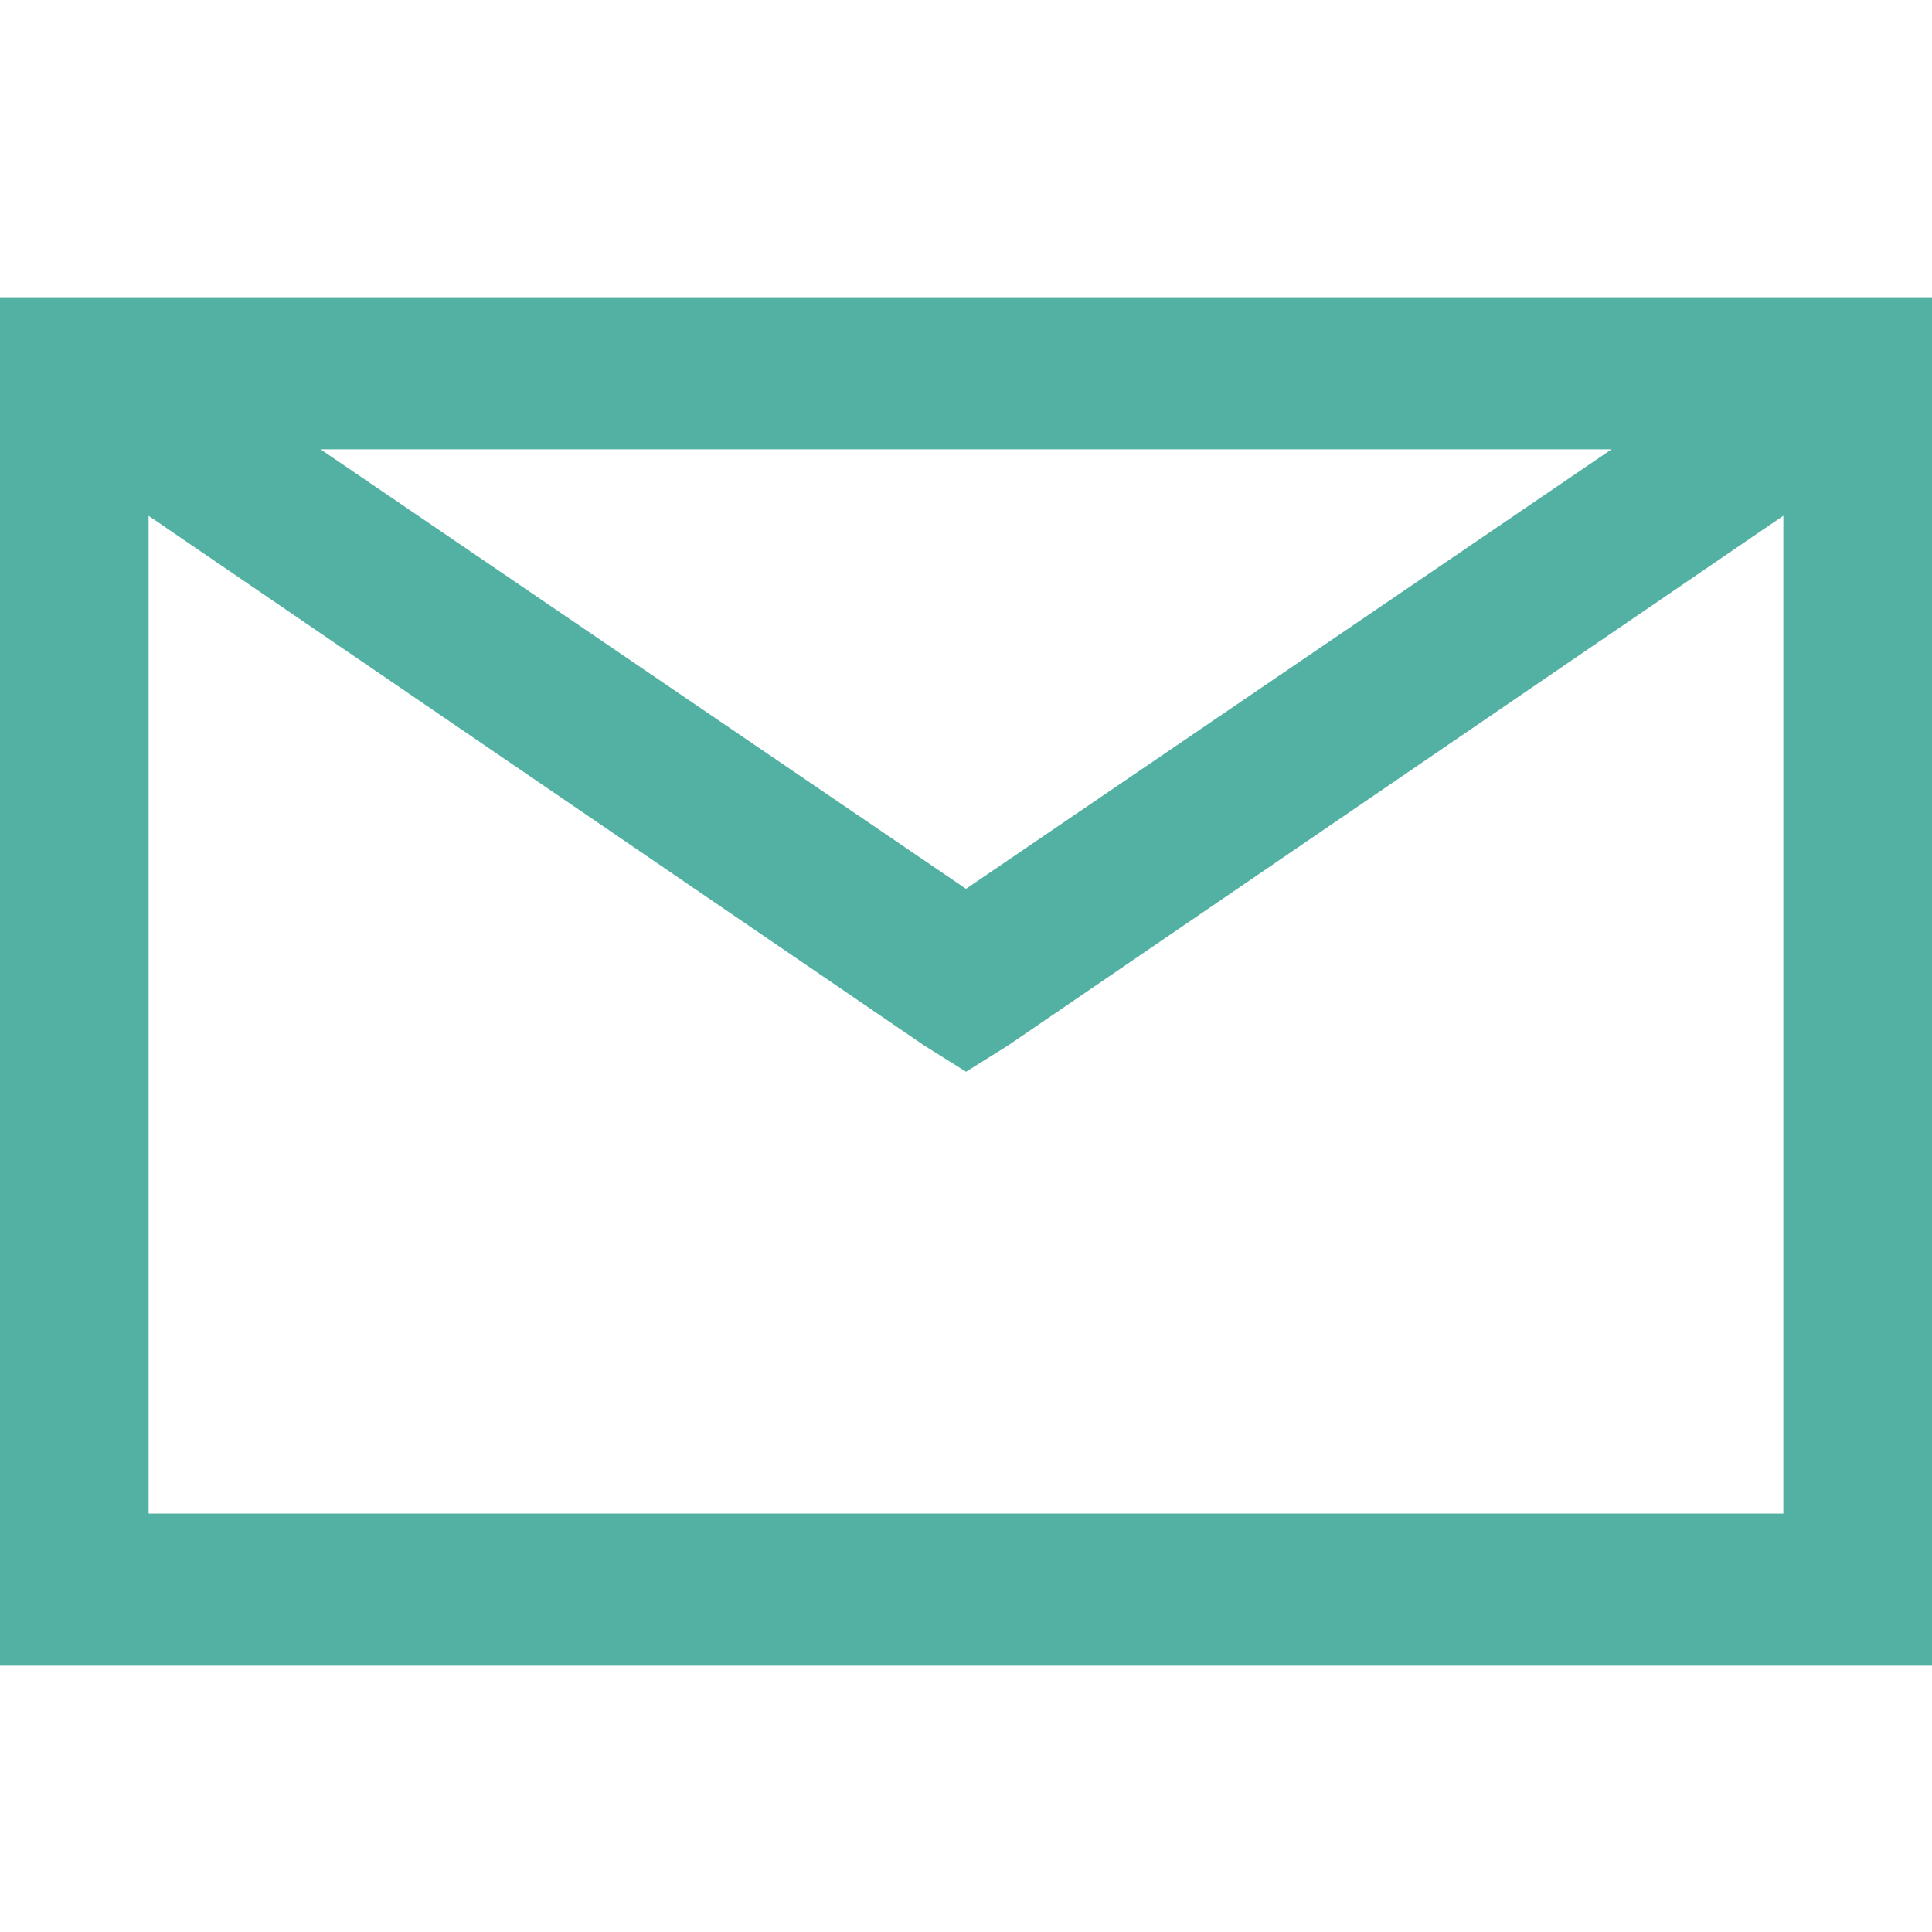 <svg width="36" height="36" viewBox="0 0 36 36" xmlns="http://www.w3.org/2000/svg">
    <path d="M0 5.538v25.499h36V5.538H0zm5.971 2.834H30.03L18 16.562 5.971 8.371zM2.77 9.612l14.452 9.87.779.488.779-.487L33.23 9.61v18.593H2.769V9.61z" fill="#53B1A3" fill-rule="evenodd"/>
</svg>
